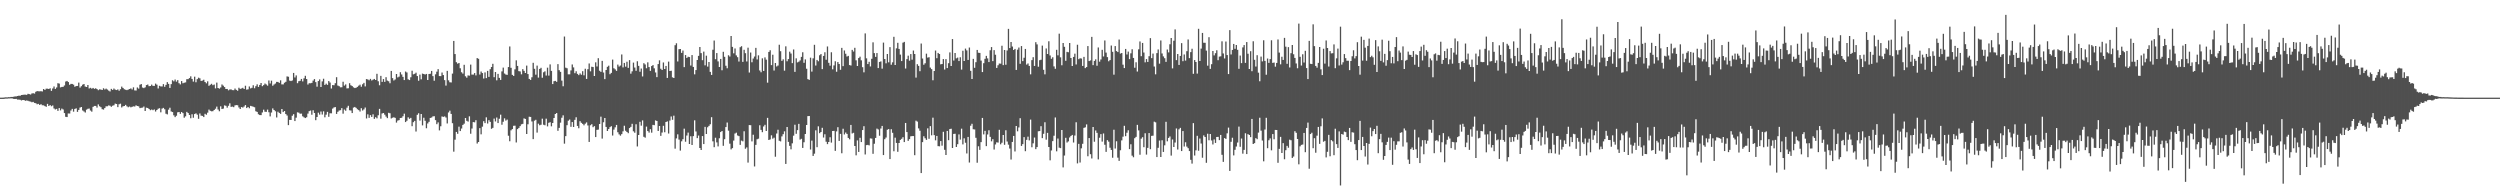<svg xmlns="http://www.w3.org/2000/svg" width="1920" height="150"><path fill="#4f4f4f" d="M0 74.994h1v1H0zM1 74.984h1v1H1zM2 74.977h1v1H2zM3 74.872h1v1H3zM4 74.719h1v1H4zM5 74.787h1v1H5zM6 74.597h1v1H6zM7 74.629h1v1H7zM8 74.422h1v1.113H8zM9 74.468h1v1.146H9zM10 74.276h1v1.648H10zM11 74.024h1v2.005H11zM12 74.047h1v1.892H12zM13 73.721h1v2.756H13zM14 73.469h1v3.006H14zM15 73.569h1v3.091H15zM16 72.976h1v4.198H16zM17 72.847h1v3.977H17zM18 72.725h1v4.15H18zM19 72.682h1v4.734H19zM20 72.865h1v4.305H20zM21 72.048h1v5.389H21zM22 72.318h1v5.506H22zM23 72.625h1v5.408H23zM24 71.789h1v6.764H24zM25 71.595h1v6.663H25zM26 71.865h1v7.211H26zM27 70.525h1v8.718H27zM28 69.918h1v10.155H28zM29 70.078h1v9.716H29zM30 70.153h1v10.462H30zM31 70.028h1v9.972H31zM32 70.242h1v10.596H32zM33 68.343h1v12.572H33zM34 69.09h1v12.409H34zM35 68.078h1v13.923H35zM36 68.081h1v11.674H36zM37 68.37h1v13.016H37zM38 67.787h1v12.898H38zM39 69.782h1v11.831H39zM40 67.924h1v13.05H40zM41 66.42h1v16.906H41zM42 68.308h1v15.778H42zM43 67.193h1v16.418H43zM44 63.895h1v21.273H44zM45 64.191h1v18.792H45zM46 67.112h1v17.69H46zM47 66.761h1v16.62H47zM48 66.651h1v17.424H48zM49 65.629h1v21.186H49zM50 62.639h1v27.04H50zM51 62.177h1v27.733H51zM52 63.011h1v24.153H52zM53 65.119h1v22.089H53zM54 64.413h1v20.465H54zM55 64.469h1v19.12H55zM56 65.031h1v20.708H56zM57 66.608h1v17.069H57zM58 66.094h1v17.115H58zM59 66h1v19.928H59zM60 63.446h1v21.006H60zM61 67.263h1v15.364H61zM62 66.196h1v15.991H62zM63 65.002h1v19.84H63zM64 64.517h1v21.098H64zM65 66.45h1v19.98H65zM66 66.83h1v17.391H66zM67 65.293h1v18.279H67zM68 67.963h1v15.398H68zM69 67.42h1v17.444H69zM70 68.073h1v17.663H70zM71 67.534h1v14.535H71zM72 68.267h1v13.074H72zM73 67.802h1v13.551H73zM74 68.378h1v14.261H74zM75 69.273h1v10.88H75zM76 68.594h1v13.012H76zM77 68.778h1v13.547H77zM78 69.124h1v14.739H78zM79 67.763h1v16.395H79zM80 68.696h1v14.282H80zM81 68.063h1v13.596H81zM82 68.781h1v12.84H82zM83 69.575h1v11.391H83zM84 70.265h1v10.934H84zM85 68.228h1v13.77H85zM86 69.083h1v12.134H86zM87 67.999h1v12.867H87zM88 68.824h1v10.736H88zM89 69.164h1v10.689H89zM90 68.662h1v13.635H90zM91 69.668h1v10.393H91zM92 68.518h1v11.076H92zM93 66.535h1v16.021H93zM94 67.526h1v14.161H94zM95 68.564h1v12.839H95zM96 68.919h1v11.624H96zM97 69.212h1v12.442H97zM98 68.798h1v13.563H98zM99 68.371h1v13.463H99zM100 67.876h1v14.555H100zM101 68.689h1v13.345H101zM102 67.067h1v14.58H102zM103 69.451h1v12.358H103zM104 69.533h1v11.344H104zM105 67.193h1v14.192H105zM106 68.022h1v13.652H106zM107 65.087h1v17.954H107zM108 64.58h1v18.23H108zM109 67.205h1v15.426H109zM110 67.67h1v14.16H110zM111 67.088h1v18.139H111zM112 65.314h1v17.37H112zM113 64.901h1v18.029H113zM114 66.201h1v17.492H114zM115 66.073h1v18.56H115zM116 64.999h1v19.13H116zM117 65.965h1v18.676H117zM118 65.969h1v18.081H118zM119 64.204h1v21.476H119zM120 65.042h1v19.421H120zM121 67.944h1v15.545H121zM122 65.898h1v17.193H122zM123 66.342h1v19.936H123zM124 66.406h1v17.001H124zM125 64.6h1v18.235H125zM126 66.669h1v17.252H126zM127 65.169h1v22.183H127zM128 63.06h1v24.815H128zM129 64.388h1v19.839H129zM130 67.517h1v15.22H130zM131 64.624h1v20.976H131zM132 61.64h1v24.414H132zM133 62.438h1v26.136H133zM134 61.06h1v28.885H134zM135 62.718h1v26.147H135zM136 61.553h1v24.718H136zM137 63.88h1v22.153H137zM138 64.838h1v22.636H138zM139 62.244h1v23.797H139zM140 63.958h1v22.93H140zM141 63.537h1v26.873H141zM142 63.282h1v26.081H142zM143 60.836h1v25.072H143zM144 60.781h1v26.061H144zM145 59.945h1v28.392H145zM146 58.637h1v32.174H146zM147 60.601h1v27.158H147zM148 62.683h1v27.714H148zM149 58.876h1v28.725H149zM150 63.188h1v23.832H150zM151 60.756h1v27.299H151zM152 59.641h1v31.605H152zM153 60.154h1v26.993H153zM154 62.162h1v26.659H154zM155 61.916h1v27.095H155zM156 61.213h1v28.719H156zM157 62.973h1v24.418H157zM158 63.988h1v24.151H158zM159 62.464h1v24.071H159zM160 65.909h1v18.275H160zM161 65.078h1v20.001H161zM162 64.348h1v21.163H162zM163 65.41h1v19.979H163zM164 64.94h1v19.552H164zM165 67.901h1v15.593H165zM166 63.443h1v18.42H166zM167 67.604h1v16.524H167zM168 68.079h1v17.394H168zM169 67.153h1v14.514H169zM170 64.89h1v18.838H170zM171 65.801h1v17.604H171zM172 66.876h1v14.091H172zM173 68.353h1v12.912H173zM174 68.309h1v14.391H174zM175 69.38h1v11.856H175zM176 68.715h1v10.644H176zM177 68.644h1v13.435H177zM178 69.2h1v12.675H178zM179 69.248h1v13.061H179zM180 67.988h1v12.981H180zM181 69.03h1v11.664H181zM182 69.699h1v11.148H182zM183 67.4h1v15.143H183zM184 68.25h1v15.482H184zM185 67.938h1v14.264H185zM186 67.44h1v15.2H186zM187 68.33h1v13.462H187zM188 65.838h1v14.836H188zM189 68.846h1v14.127H189zM190 68.599h1v13.594H190zM191 66.38h1v16.763H191zM192 67.898h1v13.403H192zM193 67.449h1v14.141H193zM194 65.465h1v16.525H194zM195 67.767h1v14.608H195zM196 66.192h1v19.279H196zM197 64.751h1v21.223H197zM198 66.743h1v21.034H198zM199 65.205h1v23.157H199zM200 63.744h1v24.668H200zM201 66.199h1v20.177H201zM202 65.393h1v18.849H202zM203 64.132h1v21.664H203zM204 64.887h1v21.01H204zM205 65.809h1v18.381H205zM206 61.814h1v24.428H206zM207 64.082h1v25.295H207zM208 61.951h1v24.45H208zM209 65.822h1v17.439H209zM210 64.856h1v19.642H210zM211 64.164h1v21.298H211zM212 62.896h1v27.338H212zM213 62.936h1v22.864H213zM214 63.655h1v23.067H214zM215 61.707h1v25.765H215zM216 64.805h1v18.913H216zM217 64.794h1v21.258H217zM218 63.536h1v21.705H218zM219 62.801h1v24.78H219zM220 58.652h1v30.091H220zM221 58.922h1v37.17H221zM222 61.894h1v30.144H222zM223 62.243h1v29.914H223zM224 61.813h1v27.058H224zM225 56.025h1v31.676H225zM226 59.486h1v33.504H226zM227 57.919h1v32.461H227zM228 63.889h1v22.376H228zM229 62.374h1v24.138H229zM230 62.072h1v25.264H230zM231 60.618h1v26.64H231zM232 62.504h1v26.863H232zM233 60.134h1v29.984H233zM234 58.2h1v32.494H234zM235 60.658h1v29.415H235zM236 64.925h1v22.334H236zM237 63.915h1v21.434H237zM238 63.938h1v20.935H238zM239 63.64h1v24.5H239zM240 61.908h1v22.785H240zM241 60.726h1v26.067H241zM242 63.101h1v29.215H242zM243 66.553h1v23.297H243zM244 62.278h1v24.228H244zM245 60.958h1v27.031H245zM246 66.799h1v18.833H246zM247 62.516h1v25.439H247zM248 60.453h1v25.037H248zM249 65.22h1v24.915H249zM250 64.248h1v23.814H250zM251 65.174h1v20.749H251zM252 62.24h1v27.467H252zM253 63.384h1v23.614H253zM254 67.971h1v19.093H254zM255 65.34h1v18.057H255zM256 65.503h1v17.047H256zM257 63.885h1v18.35H257zM258 59.271h1v28.208H258zM259 65.715h1v20.137H259zM260 66.209h1v18.669H260zM261 67.092h1v17.52H261zM262 67.028h1v16.026H262zM263 62.777h1v24.519H263zM264 65.762h1v18.371H264zM265 64.814h1v20.221H265zM266 67.868h1v14.824H266zM267 67.801h1v13.456H267zM268 63.885h1v20.803H268zM269 65.501h1v19.372H269zM270 66.113h1v20.707H270zM271 67.092h1v15.527H271zM272 67.658h1v14.446H272zM273 67.36h1v15.471H273zM274 66.734h1v17.176H274zM275 65.804h1v18.754H275zM276 65.016h1v20.634H276zM277 66.617h1v16.483H277zM278 64.734h1v20.132H278zM279 63.65h1v20.393H279zM280 66.355h1v16.243H280zM281 60.736h1v30.232H281zM282 61.011h1v26.819H282zM283 61.642h1v28.872H283zM284 60.588h1v27.859H284zM285 61.798h1v28.03H285zM286 61.206h1v26.623H286zM287 60.612h1v30.669H287zM288 61.416h1v28.6H288zM289 56.703h1v34.167H289zM290 62.427h1v26.116H290zM291 65.466h1v18.119H291zM292 58.28h1v32.845H292zM293 62.854h1v24.294H293zM294 60.725h1v26.039H294zM295 62.88h1v25.179H295zM296 59.27h1v30.29H296zM297 61.926h1v28.797H297zM298 62.394h1v24.243H298zM299 63.936h1v23.067H299zM300 54.47h1v36.512H300zM301 60.006h1v30.395H301zM302 61.815h1v28.253H302zM303 61.053h1v29.448H303zM304 56.851h1v37.33H304zM305 59.455h1v33.164H305zM306 58.831h1v33.433H306zM307 55.452h1v35.175H307zM308 57.205h1v33.281H308zM309 59.049h1v30.265H309zM310 61.477h1v25.805H310zM311 54.919h1v38.847H311zM312 55.642h1v37.088H312zM313 60.908h1v29.223H313zM314 61.487h1v29.743H314zM315 59.331h1v31.203H315zM316 54.316h1v42.626H316zM317 57.088h1v36.783H317zM318 56.688h1v36.113H318zM319 55.787h1v45.231H319zM320 58.442h1v29.7H320zM321 61.979h1v25.033H321zM322 57.284h1v35.359H322zM323 60.935h1v26.623H323zM324 56.511h1v39.805H324zM325 56.828h1v33.61H325zM326 57.225h1v35.55H326zM327 56.759h1v41.745H327zM328 61.431h1v33.37H328zM329 56.843h1v36.719H329zM330 56.619h1v33.969H330zM331 54.469h1v35.803H331zM332 58.48h1v30.899H332zM333 61.995h1v27.241H333zM334 57.103h1v35.175H334zM335 55.022h1v40.377H335zM336 53.103h1v40.885H336zM337 58.41h1v41.716H337zM338 58.46h1v38.508H338zM339 55.684h1v33.76H339zM340 57.669h1v32.092H340zM341 61.557h1v27.843H341zM342 65.725h1v24.547H342zM343 54.451h1v40.39H343zM344 61.706h1v24.681H344zM345 63.177h1v21.792H345zM346 63.356h1v24.169H346zM347 56.548h1v38.065H347zM348 31.458h1v85H348zM349 41.502h1v65.779H349zM350 47.769h1v53.562H350zM351 48.89h1v53.864H351zM352 48.364h1v48.9H352zM353 52.428h1v48.246H353zM354 55.506h1v43.19H354zM355 56.55h1v39.375H355zM356 49.745h1v45.247H356zM357 58.563h1v32.075H357zM358 59.666h1v33.103H358zM359 57.912h1v35.467H359zM360 58.112h1v31.213H360zM361 49.611h1v53.078H361zM362 57.31h1v41.379H362zM363 57.273h1v36.47H363zM364 56.107h1v37.839H364zM365 57.905h1v34.395H365zM366 44.618h1v65.625H366zM367 45.181h1v63.899H367zM368 57.236h1v41.182H368zM369 54.915h1v48.233H369zM370 56.133h1v41.134H370zM371 60.302h1v32.793H371zM372 55.606h1v38.938H372zM373 59.997h1v30.127H373zM374 54.435h1v40.424H374zM375 59.057h1v33.241H375zM376 53.143h1v40.427H376zM377 51.469h1v47.455H377zM378 48.988h1v49.207H378zM379 59.278h1v31.803H379zM380 55.317h1v37.992H380zM381 61.699h1v28.543H381zM382 56.727h1v37.786H382zM383 59.778h1v31.434H383zM384 61.387h1v26.699H384zM385 54.811h1v40.995H385zM386 51.92h1v41.579H386zM387 56.451h1v34.433H387zM388 57.247h1v35.371H388zM389 57.52h1v34.351H389zM390 51.518h1v52.708H390zM391 35.694h1v72.781H391zM392 52.065h1v48.024H392zM393 57.499h1v41.622H393zM394 58.309h1v38.308H394zM395 53.233h1v43.304H395zM396 46.342h1v63.056H396zM397 50.631h1v48.549H397zM398 54.622h1v43.64H398zM399 54.873h1v41.975H399zM400 57.079h1v38.425H400zM401 53.101h1v42.039H401zM402 54.406h1v36.534H402zM403 56.042h1v35.277H403zM404 50.37h1v52.566H404zM405 56.882h1v38.579H405zM406 60.635h1v29.024H406zM407 61.406h1v28.392H407zM408 59.358h1v33.911H408zM409 48.219h1v58.621H409zM410 52.821h1v39.869H410zM411 57.347h1v34.675H411zM412 50.387h1v51.432H412zM413 59.583h1v35.416H413zM414 52.916h1v43.274H414zM415 52.093h1v43.681H415zM416 59.685h1v31.433H416zM417 55.487h1v40.304H417zM418 54.774h1v41.434H418zM419 58.02h1v33.142H419zM420 51.971h1v45.079H420zM421 58.06h1v36.244H421zM422 49.442h1v44.404H422zM423 54.423h1v42.588H423zM424 64.577h1v29.889H424zM425 62.342h1v28.257H425zM426 62.088h1v25.443H426zM427 62.809h1v24.017H427zM428 49.251h1v51.228H428zM429 53.927h1v44.276H429zM430 55.181h1v39.052H430zM431 61.889h1v28.513H431zM432 66.252h1v22.315H432zM433 28.035h1v82.293H433zM434 51.99h1v52.535H434zM435 52.42h1v43.757H435zM436 57.064h1v35.619H436zM437 57.111h1v34.674H437zM438 54.081h1v43.295H438zM439 49.521h1v44.229H439zM440 51.765h1v45.759H440zM441 56.239h1v35.798H441zM442 54.729h1v35.347H442zM443 56.748h1v39.961H443zM444 57.705h1v40.815H444zM445 56.391h1v36.698H445zM446 57.391h1v36.908H446zM447 54.658h1v40.486H447zM448 57.834h1v38.407H448zM449 52.78h1v42.179H449zM450 60.605h1v33.393H450zM451 53.122h1v43.255H451zM452 48.718h1v60.298H452zM453 54.777h1v41.404H453zM454 51.262h1v44.144H454zM455 51.51h1v46.175H455zM456 58.388h1v38.496H456zM457 47.883h1v57.372H457zM458 51.039h1v48.704H458zM459 44.676h1v54.859H459zM460 54.343h1v40.869H460zM461 55.212h1v34.396H461zM462 46.739h1v59.69H462zM463 55.679h1v38.213H463zM464 60.77h1v29.878H464zM465 53.768h1v43.693H465zM466 51.32h1v49.273H466zM467 50.41h1v48.688H467zM468 56.964h1v40.688H468zM469 55.985h1v40.955H469zM470 45.774h1v58.311H470zM471 52.405h1v47.139H471zM472 53.313h1v44.479H472zM473 54.404h1v41.564H473zM474 49.593h1v51.998H474zM475 51.093h1v52.149H475zM476 50.323h1v53.869H476zM477 41.853h1v61.162H477zM478 51.762h1v49.1H478zM479 48.331h1v48.222H479zM480 51.209h1v49.189H480zM481 47.409h1v53.968H481zM482 52.119h1v50.155H482zM483 46.191h1v52.139H483zM484 56.558h1v40.887H484zM485 54.808h1v40.266H485zM486 48.09h1v52.759H486zM487 51.851h1v50.11H487zM488 54.376h1v41.064H488zM489 47.051h1v65.422H489zM490 50.566h1v53.127H490zM491 55.076h1v38.456H491zM492 52.607h1v43.914H492zM493 58.745h1v33.719H493zM494 48.546h1v56.503H494zM495 49.531h1v56.183H495zM496 52.432h1v44.792H496zM497 47.881h1v52.768H497zM498 51.508h1v50.318H498zM499 54.442h1v44.806H499zM500 50.718h1v51.159H500zM501 49.97h1v45.917H501zM502 52.49h1v43.657H502zM503 55.647h1v36.8H503zM504 59.259h1v33.693H504zM505 49.201h1v51.43H505zM506 46.31h1v50.478H506zM507 52.795h1v51.534H507zM508 53.74h1v48.036H508zM509 47.973h1v48.649H509zM510 53.009h1v48.575H510zM511 50.645h1v43.058H511zM512 59.85h1v33.364H512zM513 47.324h1v55.25H513zM514 54.542h1v38.047H514zM515 54.341h1v35.093H515zM516 59.403h1v32.585H516zM517 59.891h1v28.933H517zM518 34.732h1v79.428H518zM519 33.241h1v73.039H519zM520 47.193h1v55.952H520zM521 37.776h1v69.427H521zM522 37.633h1v78.004H522zM523 40.613h1v67.931H523zM524 38.783h1v68.123H524zM525 51.535h1v47.288H525zM526 42.31h1v66.533H526zM527 44.498h1v59.568H527zM528 43.581h1v58.258H528zM529 43.81h1v66.802H529zM530 50.306h1v54.369H530zM531 42.288h1v69.053H531zM532 51.429h1v53.097H532zM533 57.063h1v35.362H533zM534 53.79h1v47.167H534zM535 46.096h1v59.979H535zM536 42.903h1v61.162H536zM537 36.108h1v77.557H537zM538 40.812h1v74.396H538zM539 46.246h1v58.242H539zM540 39.621h1v71.042H540zM541 50.189h1v47.261H541zM542 42.77h1v60.143H542zM543 51.145h1v46.609H543zM544 47.606h1v49.046H544zM545 55.17h1v40.286H545zM546 57.553h1v32.473H546zM547 38.186h1v70.356H547zM548 31.118h1v81.935H548zM549 45.468h1v60.301H549zM550 40.734h1v68.632H550zM551 47.168h1v65.291H551zM552 51.458h1v54.722H552zM553 45.241h1v56.187H553zM554 53.956h1v46.636H554zM555 39.805h1v72.157H555zM556 43.598h1v63.31H556zM557 50.473h1v47.123H557zM558 52.449h1v41.652H558zM559 42.435h1v57.913H559zM560 43.411h1v66.948H560zM561 27.662h1v87.069H561zM562 36.016h1v77.74H562zM563 40.947h1v67.051H563zM564 37.227h1v65.345H564zM565 42.533h1v59.369H565zM566 43.905h1v60.156H566zM567 47.284h1v57.253H567zM568 36.267h1v74.998H568zM569 35.471h1v72.53H569zM570 47.495h1v61.033H570zM571 38.257h1v62.541H571zM572 40.87h1v73.347H572zM573 47.214h1v65.973H573zM574 36.621h1v88.277H574zM575 55.713h1v40.355H575zM576 40.36h1v55.781H576zM577 47.802h1v60.786H577zM578 44.943h1v58.554H578zM579 43.409h1v84.44H579zM580 36.755h1v74.5H580zM581 45.692h1v61.273H581zM582 42.482h1v64.034H582zM583 54.129h1v42.076H583zM584 55.513h1v44.205H584zM585 44.81h1v56.727H585zM586 54.456h1v42.689H586zM587 44.058h1v51.788H587zM588 45.836h1v54.757H588zM589 63.473h1v27.049H589zM590 39.896h1v67.599H590zM591 38.629h1v68.42H591zM592 50.027h1v53.899H592zM593 42.019h1v64.492H593zM594 54.151h1v51.57H594zM595 48.409h1v71.969H595zM596 51.053h1v51.477H596zM597 50.339h1v49.278H597zM598 34.352h1v73.78H598zM599 39.305h1v69.283H599zM600 46.742h1v58.036H600zM601 45.551h1v57.529H601zM602 54.265h1v46.599H602zM603 35.563h1v90.326H603zM604 47.062h1v50.484H604zM605 45.386h1v63.558H605zM606 39.696h1v72.355H606zM607 41.122h1v73.545H607zM608 48.497h1v61.586H608zM609 37.978h1v66.212H609zM610 55.192h1v40.621H610zM611 44.799h1v57.952H611zM612 47.947h1v51.981H612zM613 47.337h1v47.816H613zM614 46.374h1v60.827H614zM615 43.658h1v62.952H615zM616 40.147h1v73.488H616zM617 48.239h1v61.021H617zM618 45.637h1v57.267H618zM619 52.781h1v43.205H619zM620 60.773h1v28.408H620zM621 61.325h1v27.767H621zM622 44.264h1v70.563H622zM623 55.015h1v52.976H623zM624 44.817h1v74.947H624zM625 34.425h1v83.579H625zM626 50.346h1v49.729H626zM627 46.013h1v67.048H627zM628 47.034h1v49.979H628zM629 42.433h1v59.877H629zM630 41.536h1v59.847H630zM631 53.084h1v45.073H631zM632 42.941h1v62.661H632zM633 40.132h1v62.979H633zM634 45.898h1v62.939H634zM635 35.707h1v75.008H635zM636 48.229h1v60.849H636zM637 50.446h1v54.971H637zM638 40.12h1v69.381H638zM639 53.225h1v47.361H639zM640 50.236h1v50.262H640zM641 47.06h1v68.816H641zM642 55.084h1v45.843H642zM643 47.647h1v50.056H643zM644 49.14h1v59.092H644zM645 53.596h1v49.237H645zM646 36.783h1v80.908H646zM647 50.801h1v48.05H647zM648 38.734h1v64.545H648zM649 41.275h1v60.504H649zM650 43.429h1v59.441H650zM651 42.923h1v63.03H651zM652 49.987h1v57.033H652zM653 50.322h1v45.627H653zM654 38.321h1v64.178H654zM655 39.583h1v62.415H655zM656 36.692h1v75.445H656zM657 46.347h1v72.929H657zM658 50.672h1v57.162H658zM659 44.597h1v72.082H659zM660 43.5h1v62.339H660zM661 46.336h1v62.765H661zM662 51.61h1v48.274H662zM663 55.56h1v41.339H663zM664 25.634h1v92.97H664zM665 44.822h1v66.637H665zM666 49.198h1v62.068H666zM667 47.449h1v64.236H667zM668 51.04h1v55.253H668zM669 45.159h1v61.285H669zM670 32.535h1v85.561H670zM671 40.81h1v69.561H671zM672 43.68h1v62.23H672zM673 40.734h1v58.036H673zM674 52.295h1v47.145H674zM675 47.562h1v56.672H675zM676 47.129h1v51.562H676zM677 52.713h1v44.01H677zM678 32.737h1v86.357H678zM679 45.301h1v61.626H679zM680 48.64h1v56.976H680zM681 41.493h1v58.133H681zM682 47.876h1v51.223H682zM683 36.214h1v85.941H683zM684 49.692h1v49.544H684zM685 47.891h1v54.119H685zM686 28.252h1v87.902H686zM687 49.931h1v55.791H687zM688 37.126h1v72.627H688zM689 32.88h1v83.704H689zM690 37.603h1v72.197H690zM691 41.95h1v65.467H691zM692 46.881h1v59.712H692zM693 32.758h1v72.626H693zM694 32.15h1v76.953H694zM695 52.619h1v41.819H695zM696 45.425h1v56.004H696zM697 42.738h1v65.441H697zM698 46.587h1v60.25H698zM699 41.547h1v63.156H699zM700 45.84h1v58.673H700zM701 38.812h1v65.685H701zM702 41.484h1v77.728H702zM703 59.573h1v33.116H703zM704 49.324h1v44.065H704zM705 50.563h1v48.058H705zM706 54.681h1v45.708H706zM707 33.429h1v99.511H707zM708 44.943h1v64.237H708zM709 49.706h1v54.967H709zM710 48.602h1v57.583H710zM711 41.2h1v66.241H711zM712 44.26h1v54.325H712zM713 43.932h1v62.642H713zM714 51.92h1v44.937H714zM715 53.104h1v50.842H715zM716 61.624h1v28.762H716zM717 54.539h1v49.225H717zM718 38.821h1v68.941H718zM719 44.681h1v59.721H719zM720 40.662h1v71.571H720zM721 41.455h1v70.933H721zM722 49.407h1v58.938H722zM723 49.127h1v62.727H723zM724 45.373h1v55.861H724zM725 53.376h1v61.65H725zM726 45.409h1v73.616H726zM727 52.255h1v48.304H727zM728 48.533h1v59.14H728zM729 40.245h1v58.877H729zM730 50.685h1v48.189H730zM731 29.981h1v83.678H731zM732 46.47h1v56.373H732zM733 40.727h1v61.998H733zM734 44.813h1v68.062H734zM735 44.244h1v66.497H735zM736 46.89h1v56.353H736zM737 43.991h1v63.213H737zM738 53.464h1v45.37H738zM739 38.946h1v71.963H739zM740 46.846h1v59.388H740zM741 37.35h1v72.281H741zM742 38.702h1v79.183H742zM743 46.023h1v59.138H743zM744 36.483h1v88.318H744zM745 54.387h1v42.18H745zM746 60.695h1v34.358H746zM747 45.206h1v54.06H747zM748 52.051h1v47.364H748zM749 47.758h1v58.063H749zM750 38.354h1v86.608H750zM751 40.486h1v71.837H751zM752 40.674h1v74.429H752zM753 46.536h1v62.613H753zM754 55.322h1v35.256H754zM755 48.554h1v54.658H755zM756 45.156h1v55.343H756zM757 42.909h1v69.31H757zM758 44.836h1v58.447H758zM759 47.662h1v52.371H759zM760 38.599h1v66.524H760zM761 36.13h1v72.43H761zM762 46.941h1v59.984H762zM763 38.522h1v76.344H763zM764 42.031h1v68.927H764zM765 52.161h1v57.171H765zM766 50.127h1v59.378H766zM767 48.795h1v50.902H767zM768 48.917h1v61.95H768zM769 35.115h1v74.5H769zM770 50.008h1v53.651H770zM771 38.407h1v72.799H771zM772 49.721h1v50.347H772zM773 38.737h1v69.939H773zM774 22.186h1v88.913H774zM775 36.927h1v77.156H775zM776 32.231h1v90.276H776zM777 35.76h1v73.246H777zM778 38.403h1v65.972H778zM779 37.605h1v78.743H779zM780 53.715h1v43.055H780zM781 38.155h1v62.699H781zM782 36.495h1v61.388H782zM783 49.01h1v41.748H783zM784 35.364h1v76.702H784zM785 46.971h1v63.733H785zM786 44.339h1v60.983H786zM787 37.562h1v78.571H787zM788 49.598h1v57.798H788zM789 48.736h1v56.2H789zM790 50.616h1v57.221H790zM791 57.1h1v34.737H791zM792 46.185h1v66.932H792zM793 43.95h1v66.116H793zM794 50.625h1v54.991H794zM795 32.411h1v82.141H795zM796 34.087h1v78.849H796zM797 51.23h1v49.587H797zM798 46.253h1v54.407H798zM799 45.886h1v51.034H799zM800 35.042h1v71.052H800zM801 53.589h1v49.178H801zM802 57.063h1v36.838H802zM803 37.226h1v70.04H803zM804 41.467h1v60.59H804zM805 31.673h1v81.201H805zM806 42.613h1v80.511H806zM807 45.151h1v70.426H807zM808 43.987h1v64.382H808zM809 50.996h1v53.227H809zM810 52.816h1v37.423H810zM811 38.272h1v77.944H811zM812 42.482h1v63.923H812zM813 25.869h1v87.521H813zM814 44.021h1v69.755H814zM815 50.127h1v49.714H815zM816 32.999h1v95.55H816zM817 35.93h1v83.494H817zM818 46.673h1v59.138H818zM819 39.827h1v69.633H819zM820 40.153h1v68.462H820zM821 33.028h1v72.521H821zM822 44.553h1v59.831H822zM823 50.666h1v52.97H823zM824 43.704h1v65.772H824zM825 41.208h1v62.885H825zM826 49.503h1v44.407H826zM827 34.354h1v91.136H827zM828 45.457h1v65.025H828zM829 44.759h1v80.086H829zM830 44.972h1v68.924H830zM831 50.648h1v59.769H831zM832 43.682h1v54.543H832zM833 52.345h1v45.427H833zM834 51.527h1v44.035H834zM835 35.403h1v84.591H835zM836 46.897h1v59.115H836zM837 46.38h1v72.056H837zM838 28.295h1v93.417H838zM839 49.997h1v47.524H839zM840 46.804h1v62.037H840zM841 45.568h1v54.651H841zM842 50.486h1v51.553H842zM843 36.465h1v85.969H843zM844 47.372h1v58.403H844zM845 45.644h1v57.347H845zM846 38.265h1v70.473H846zM847 43.381h1v59.13H847zM848 31.078h1v80.091H848zM849 40.38h1v76.262H849zM850 43.863h1v63.757H850zM851 47.056h1v61.77H851zM852 46.135h1v67.349H852zM853 34.962h1v80.167H853zM854 39.793h1v81.357H854zM855 57.361h1v42.264H855zM856 35.356h1v78.719H856zM857 39.225h1v69.247H857zM858 40.004h1v81.059H858zM859 30.387h1v93.158H859zM860 41.144h1v74.258H860zM861 40.689h1v67.152H861zM862 49.66h1v55.313H862zM863 52.286h1v44.336H863zM864 37.559h1v67.066H864zM865 41.807h1v60.109H865zM866 39.615h1v60.437H866zM867 45.415h1v69.134H867zM868 40.942h1v69.865H868zM869 37.853h1v81.694H869zM870 44.491h1v76.293H870zM871 52.014h1v54.122H871zM872 47.799h1v57.297H872zM873 54.922h1v40.98H873zM874 37.887h1v62.24H874zM875 31.867h1v86.981H875zM876 43.169h1v63.329H876zM877 32.961h1v72.392H877zM878 40.333h1v72.711H878zM879 47.862h1v54.506H879zM880 45.36h1v73.371H880zM881 47.556h1v66.021H881zM882 43.138h1v59.046H882zM883 29.287h1v85.301H883zM884 44.657h1v59.7H884zM885 41.152h1v63.061H885zM886 51.112h1v42.346H886zM887 57.106h1v36.831H887zM888 40.799h1v79.842H888zM889 37.991h1v75.534H889zM890 48.893h1v59.052H890zM891 31.073h1v89.527H891zM892 41.075h1v66.668H892zM893 43.292h1v73.381H893zM894 44.682h1v66.912H894zM895 47.51h1v46.03H895zM896 38.054h1v70.474H896zM897 40.223h1v65.69H897zM898 34h1v70.809H898zM899 29.187h1v90.321H899zM900 52.521h1v54.591H900zM901 31.26h1v81.626H901zM902 22.595h1v86.894H902zM903 46.185h1v52.475H903zM904 41.45h1v73.402H904zM905 49.892h1v49.415H905zM906 42.959h1v55.241H906zM907 33.107h1v82.894H907zM908 47.002h1v53.64H908zM909 41.816h1v70.728H909zM910 46.553h1v62.719H910zM911 39.302h1v73.284H911zM912 30.3h1v83.54H912zM913 44.622h1v71.386H913zM914 40.027h1v82.678H914zM915 37.417h1v88.222H915zM916 56.689h1v37.858H916zM917 46.153h1v73.322H917zM918 47.628h1v67.85H918zM919 56.542h1v47.767H919zM920 22.144h1v93.605H920zM921 46.839h1v59.559H921zM922 37.331h1v72.928H922zM923 25.278h1v95.868H923zM924 32.808h1v71.19H924zM925 32.882h1v72.31H925zM926 38.84h1v86.187H926zM927 50.445h1v52.269H927zM928 28.585h1v79.118H928zM929 52.879h1v50.04H929zM930 49.291h1v58.579H930zM931 39.16h1v71.765H931zM932 42.556h1v64.536H932zM933 40.849h1v68.901H933zM934 38.626h1v66.601H934zM935 46.225h1v58.886H935zM936 43.482h1v64.155H936zM937 43.245h1v60.387H937zM938 31.758h1v87.152H938zM939 41.038h1v83.287H939zM940 44.903h1v61.109H940zM941 31.897h1v74.779H941zM942 42.311h1v60.073H942zM943 56.879h1v41.112H943zM944 23.122h1v108.158H944zM945 41.824h1v67.1H945zM946 38.372h1v67.398H946zM947 33.765h1v85.556H947zM948 37.491h1v77.54H948zM949 34.537h1v78.02H949zM950 38.247h1v71.238H950zM951 52.814h1v44.412H951zM952 42.662h1v70.091H952zM953 48.475h1v57.931H953zM954 36.4h1v81.624H954zM955 34.619h1v80.463H955zM956 48.26h1v54.112H956zM957 32.298h1v86.016H957zM958 41.272h1v61.718H958zM959 53.002h1v50.671H959zM960 39.331h1v66.009H960zM961 54.671h1v36.661H961zM962 31.67h1v78.904H962zM963 45.913h1v64.003H963zM964 51.09h1v54.979H964zM965 42.375h1v64.536H965zM966 55.787h1v46.046H966zM967 62.43h1v27.988H967zM968 43.488h1v56.874H968zM969 47.171h1v60.739H969zM970 30.909h1v92.984H970zM971 46.724h1v52.733H971zM972 57.403h1v33.07H972zM973 44.965h1v68.851H973zM974 48.307h1v59.405H974zM975 45.41h1v60.869H975zM976 30.929h1v84.51H976zM977 48.271h1v54.709H977zM978 48.051h1v58.924H978zM979 51.181h1v48.628H979zM980 48.35h1v51.473H980zM981 30.301h1v94.726H981zM982 40.421h1v73.883H982zM983 49.41h1v55.721H983zM984 43.55h1v73.961H984zM985 46.039h1v63.896H985zM986 29.091h1v93.222H986zM987 35.866h1v79.513H987zM988 48.98h1v63.032H988zM989 36.2h1v77.264H989zM990 51.792h1v55.478H990zM991 40.847h1v66.884H991zM992 34.572h1v86.71H992zM993 41.693h1v78.501H993zM994 44.496h1v56.253H994zM995 48.72h1v53.291H995zM996 52.427h1v54.342H996zM997 18.112h1v108.113H997zM998 43.63h1v68.777H998zM999 50.313h1v60.943H999zM1000 41.696h1v69.286H1000zM1001 48.024h1v54.09H1001zM1002 39.011h1v77.853H1002zM1003 52.292h1v45.972H1003zM1004 60.746h1v33.416H1004zM1005 31.404h1v98.173H1005zM1006 48.974h1v53.996H1006zM1007 49.19h1v52.744H1007zM1008 18.705h1v95.091H1008zM1009 35.449h1v70.713H1009zM1010 50.656h1v66.65H1010zM1011 51.966h1v52.24H1011zM1012 48.275h1v49.201H1012zM1013 36.08h1v74.413H1013zM1014 53.242h1v43.706H1014zM1015 57.659h1v33.287H1015zM1016 37.448h1v71.385H1016zM1017 48.847h1v59.337H1017zM1018 31.056h1v89.813H1018zM1019 36.872h1v79.734H1019zM1020 51.073h1v52.518H1020zM1021 39.206h1v80.794H1021zM1022 40.985h1v66.631H1022zM1023 40.871h1v67.672H1023zM1024 34.081h1v85.104H1024zM1025 52.37h1v46.508H1025zM1026 44.798h1v65.904H1026zM1027 37.326h1v76.262H1027zM1028 50.293h1v50.597H1028zM1029 20.47h1v121.983H1029zM1030 49.614h1v53.301H1030zM1031 47.83h1v55.617H1031zM1032 41.522h1v59.538H1032zM1033 44.645h1v56.836H1033zM1034 46.656h1v58.545H1034zM1035 46.639h1v60.998H1035zM1036 53.868h1v44.395H1036zM1037 46.86h1v62.109H1037zM1038 43.222h1v58.369H1038zM1039 38.582h1v63.231H1039zM1040 44.872h1v65.873H1040zM1041 43.112h1v72.153H1041zM1042 32.418h1v90.601H1042zM1043 50.702h1v56.856H1043zM1044 57.339h1v35.489H1044zM1045 28.157h1v87.097H1045zM1046 46.561h1v58.592H1046zM1047 30.607h1v81.539H1047zM1048 36.602h1v83.62H1048zM1049 46.667h1v63.139H1049zM1050 35.264h1v91.084H1050zM1051 29.67h1v80.832H1051zM1052 43.87h1v54.14H1052zM1053 42.829h1v61.821H1053zM1054 44.028h1v56.673H1054zM1055 49.791h1v49.275H1055zM1056 30.827h1v72.114H1056zM1057 55.31h1v41.312H1057zM1058 35.625h1v82.026H1058zM1059 39.35h1v67.496H1059zM1060 46.743h1v56.048H1060zM1061 30.466h1v78.855H1061zM1062 47.904h1v74.819H1062zM1063 41.351h1v78.44H1063zM1064 50.464h1v60.838H1064zM1065 46.172h1v62.787H1065zM1066 31.259h1v74.441H1066zM1067 39.316h1v75.959H1067zM1068 48.593h1v57.148H1068zM1069 43.702h1v82.864H1069zM1070 48.697h1v59.733H1070zM1071 36.089h1v78.837H1071zM1072 28.523h1v82.675H1072zM1073 46.977h1v61.624H1073zM1074 38.801h1v69.734H1074zM1075 40.392h1v61.6H1075zM1076 46.18h1v55.402H1076zM1077 35.609h1v76.927H1077zM1078 53.013h1v45.637H1078zM1079 46.591h1v53.62H1079zM1080 46h1v63.345H1080zM1081 39.61h1v82.951H1081zM1082 42.038h1v83.848H1082zM1083 42.171h1v72.377H1083zM1084 43.793h1v69.461H1084zM1085 39.231h1v75.913H1085zM1086 49.739h1v49.848H1086zM1087 41.715h1v72.911H1087zM1088 42.284h1v79.031H1088zM1089 51.366h1v54.155H1089zM1090 39.198h1v86.016H1090zM1091 35.772h1v76.688H1091zM1092 46.449h1v61.205H1092zM1093 34.425h1v84.029H1093zM1094 42.859h1v64.776H1094zM1095 38.552h1v71.812H1095zM1096 39.718h1v68.302H1096zM1097 51.548h1v47.845H1097zM1098 44.897h1v54.674H1098zM1099 46.375h1v55.563H1099zM1100 59.363h1v32.732H1100zM1101 41.693h1v75.966H1101zM1102 41.024h1v67.072H1102zM1103 46.57h1v61.048H1103zM1104 42.152h1v66.437H1104zM1105 42.38h1v61.436H1105zM1106 32.028h1v84.896H1106zM1107 49.059h1v60.198H1107zM1108 46.049h1v56.202H1108zM1109 39.234h1v85.403H1109zM1110 44.608h1v66.365H1110zM1111 37.386h1v69.993H1111zM1112 49.309h1v55.482H1112zM1113 45.626h1v60.787H1113zM1114 36.841h1v76.934H1114zM1115 48.903h1v60.048H1115zM1116 40.379h1v68.855H1116zM1117 29.546h1v85.424H1117zM1118 41.952h1v67.321H1118zM1119 31.687h1v73.632H1119zM1120 48.427h1v56.188H1120zM1121 53.324h1v42.391H1121zM1122 47.339h1v53.803H1122zM1123 46.896h1v48.177H1123zM1124 48.361h1v49.044H1124zM1125 33.426h1v79.554H1125zM1126 45.681h1v63.846H1126zM1127 41.155h1v62.449H1127zM1128 49.583h1v65.506H1128zM1129 51.395h1v47.95H1129zM1130 45.762h1v59.178H1130zM1131 51.54h1v45.732H1131zM1132 62.745h1v26.796H1132zM1133 41.148h1v80.21H1133zM1134 49.851h1v50.489H1134zM1135 43.283h1v62.993H1135zM1136 38.031h1v67.788H1136zM1137 47.511h1v53.023H1137zM1138 47.748h1v53.111H1138zM1139 47.663h1v47.791H1139zM1140 37.479h1v65.83H1140zM1141 28.106h1v88.876H1141zM1142 50.102h1v53.073H1142zM1143 38.762h1v72.124H1143zM1144 47.195h1v53.542H1144zM1145 46.967h1v66.325H1145zM1146 32.318h1v79.037H1146zM1147 39.763h1v76.371H1147zM1148 48.273h1v54.413H1148zM1149 46.369h1v61.332H1149zM1150 54.227h1v52.865H1150zM1151 34.839h1v87.247H1151zM1152 42.127h1v65.241H1152zM1153 46.909h1v52.662H1153zM1154 32.388h1v75.153H1154zM1155 47.796h1v61.065H1155zM1156 56.342h1v39.632H1156zM1157 33.623h1v90.338H1157zM1158 34.976h1v85.71H1158zM1159 37.7h1v67.718H1159zM1160 44.845h1v64.28H1160zM1161 48.522h1v56.681H1161zM1162 31.788h1v76.852H1162zM1163 42.974h1v62.306H1163zM1164 50.721h1v52.597H1164zM1165 36.756h1v70.519H1165zM1166 47.215h1v55.84H1166zM1167 21.962h1v96.286H1167zM1168 42.197h1v71.298H1168zM1169 49.048h1v55.003H1169zM1170 47.243h1v54.053H1170zM1171 51.669h1v48.816H1171zM1172 52.878h1v42.956H1172zM1173 46.417h1v52.413H1173zM1174 54.516h1v39.466H1174zM1175 25.959h1v85.312H1175zM1176 40.768h1v74.286H1176zM1177 50.374h1v54.58H1177zM1178 33.242h1v73.52H1178zM1179 51.577h1v49.785H1179zM1180 56.575h1v33.853H1180zM1181 42.436h1v66.019H1181zM1182 37.239h1v64.622H1182zM1183 34.623h1v77.134H1183zM1184 48.002h1v57.335H1184zM1185 54.209h1v42.349H1185zM1186 43.263h1v67.642H1186zM1187 39.914h1v60.99H1187zM1188 47.19h1v58.529H1188zM1189 36.877h1v80.802H1189zM1190 45.774h1v68.842H1190zM1191 35.981h1v81.602H1191zM1192 46.631h1v55.693H1192zM1193 46.021h1v65.119H1193zM1194 31.793h1v86.134H1194zM1195 48.958h1v55.488H1195zM1196 51.121h1v53.247H1196zM1197 36.424h1v82.311H1197zM1198 45.412h1v61.86H1198zM1199 14.782h1v100.053H1199zM1200 36.781h1v76.016H1200zM1201 40.783h1v67.032H1201zM1202 47.921h1v62.617H1202zM1203 45.352h1v57.527H1203zM1204 54.632h1v42.704H1204zM1205 46.44h1v66.07H1205zM1206 52.917h1v52.393H1206zM1207 44.6h1v64.504H1207zM1208 43.66h1v59.08H1208zM1209 49.271h1v53.851H1209zM1210 40.476h1v73.799H1210zM1211 49.479h1v56.479H1211zM1212 40.667h1v68.131H1212zM1213 44.758h1v74.999H1213zM1214 46.814h1v51.34H1214zM1215 38.595h1v70.789H1215zM1216 38.983h1v71.642H1216zM1217 52.486h1v53.912H1217zM1218 30.321h1v88.979H1218zM1219 49.209h1v60.24H1219zM1220 45.883h1v60.684H1220zM1221 28.981h1v87.972H1221zM1222 50.117h1v49.398H1222zM1223 35.619h1v71.77H1223zM1224 51.216h1v52.736H1224zM1225 42.026h1v58.509H1225zM1226 20.553h1v89.387H1226zM1227 57.931h1v35.398H1227zM1228 47.921h1v66.874H1228zM1229 34.925h1v77.681H1229zM1230 44.259h1v70.213H1230zM1231 26.297h1v82.317H1231zM1232 44.264h1v62.589H1232zM1233 50.853h1v49.671H1233zM1234 46.865h1v57.362H1234zM1235 43.788h1v63.721H1235zM1236 43.362h1v64.222H1236zM1237 37.926h1v74.768H1237zM1238 48.879h1v55.047H1238zM1239 40.049h1v68.87H1239zM1240 29.191h1v81.897H1240zM1241 51.484h1v47.418H1241zM1242 16.9h1v97.865H1242zM1243 44.893h1v72.542H1243zM1244 44.596h1v63.131H1244zM1245 55.817h1v46.723H1245zM1246 55.575h1v48.327H1246zM1247 40.577h1v76.129H1247zM1248 36.908h1v64.885H1248zM1249 54.735h1v46.106H1249zM1250 47.351h1v71.694H1250zM1251 30.035h1v75.638H1251zM1252 41.729h1v69.37H1252zM1253 42.022h1v75.829H1253zM1254 40.854h1v70.998H1254zM1255 34.746h1v74.883H1255zM1256 49.244h1v65.907H1256zM1257 44.524h1v49.827H1257zM1258 34.997h1v76.969H1258zM1259 43.935h1v61.335H1259zM1260 20.428h1v92.742H1260zM1261 33.661h1v85.979H1261zM1262 48.769h1v62.972H1262zM1263 32.866h1v85.402H1263zM1264 44.56h1v73.802H1264zM1265 52.596h1v45.207H1265zM1266 50.354h1v57.476H1266zM1267 40.502h1v63.663H1267zM1268 32.848h1v82.807H1268zM1269 42.08h1v73.109H1269zM1270 48.848h1v48.575H1270zM1271 35.328h1v82.863H1271zM1272 43.918h1v64.204H1272zM1273 46.393h1v63.034H1273zM1274 25.97h1v89.764H1274zM1275 37.132h1v69.698H1275zM1276 48.22h1v68.125H1276zM1277 52.69h1v58.237H1277zM1278 42.877h1v63.942H1278zM1279 43.348h1v79.215H1279zM1280 36.071h1v86.25H1280zM1281 42.634h1v61.881H1281zM1282 45.746h1v71.671H1282zM1283 33.531h1v72.426H1283zM1284 40.98h1v64.374H1284zM1285 37.199h1v75.739H1285zM1286 36.608h1v68.117H1286zM1287 41.356h1v71.744H1287zM1288 51.658h1v51.384H1288zM1289 50.608h1v50.671H1289zM1290 34.042h1v79.259H1290zM1291 55.516h1v40.098H1291zM1292 41.276h1v72.018H1292zM1293 47.762h1v49.644H1293zM1294 45.092h1v60.477H1294zM1295 40.484h1v94.175H1295zM1296 39.297h1v73.79H1296zM1297 48.166h1v60.89H1297zM1298 39.891h1v69.423H1298zM1299 50.134h1v57.036H1299zM1300 40.463h1v69.018H1300zM1301 49.997h1v52.276H1301zM1302 62.038h1v29.564H1302zM1303 37.451h1v81.994H1303zM1304 44.048h1v72.409H1304zM1305 44.738h1v65.525H1305zM1306 37.778h1v87.055H1306zM1307 47.171h1v56.864H1307zM1308 45.533h1v66.015H1308zM1309 32.834h1v79.867H1309zM1310 47.325h1v58.901H1310zM1311 26.453h1v82.889H1311zM1312 51.57h1v54.938H1312zM1313 57.762h1v45.115H1313zM1314 30.645h1v82.124H1314zM1315 49.477h1v56.774H1315zM1316 29.92h1v93.695H1316zM1317 44.261h1v63.652H1317zM1318 46.954h1v58.463H1318zM1319 45.002h1v60.652H1319zM1320 43.661h1v62.425H1320zM1321 53.323h1v53.218H1321zM1322 34.617h1v75.008H1322zM1323 43.052h1v62.186H1323zM1324 46.392h1v69.608H1324zM1325 44.012h1v66.364H1325zM1326 49.577h1v56.679H1326zM1327 32.089h1v84.742H1327zM1328 46.712h1v68.371H1328zM1329 50.955h1v49.822H1329zM1330 42.7h1v60.69H1330zM1331 45.589h1v60.184H1331zM1332 41.152h1v65.973H1332zM1333 45.805h1v65.311H1333zM1334 41.192h1v63.581H1334zM1335 42.748h1v74.389H1335zM1336 44.86h1v56.319H1336zM1337 49.146h1v53.414H1337zM1338 34.292h1v79.985H1338zM1339 46.05h1v67.003H1339zM1340 36.381h1v75.609H1340zM1341 51.826h1v60.116H1341zM1342 49.447h1v56.774H1342zM1343 40.309h1v76.415H1343zM1344 56.241h1v40.493H1344zM1345 51.99h1v46.854H1345zM1346 45.582h1v64.96H1346zM1347 47.48h1v62.469H1347zM1348 23.38h1v97.143H1348zM1349 32.382h1v80.395H1349zM1350 43.259h1v56.538H1350zM1351 34.889h1v77.358H1351zM1352 47.742h1v59.906H1352zM1353 42.832h1v58.457H1353zM1354 37.17h1v75.919H1354zM1355 49.592h1v51.971H1355zM1356 38.828h1v62.101H1356zM1357 38.916h1v73.724H1357zM1358 46.243h1v60.688H1358zM1359 34.321h1v92.78H1359zM1360 36.536h1v75.46H1360zM1361 35.237h1v72.576H1361zM1362 38.713h1v75.187H1362zM1363 47.143h1v60.288H1363zM1364 31.087h1v101.45H1364zM1365 43.65h1v60.937H1365zM1366 52.664h1v44.774H1366zM1367 37.564h1v79.278H1367zM1368 45.409h1v63.18H1368zM1369 33.587h1v87.738H1369zM1370 20.322h1v109.982H1370zM1371 32.82h1v72.297H1371zM1372 38.485h1v76.349H1372zM1373 41.735h1v76.542H1373zM1374 41.292h1v75.076H1374zM1375 34.774h1v84.919H1375zM1376 47.407h1v53.733H1376zM1377 43.54h1v71.846H1377zM1378 45.485h1v65.017H1378zM1379 45.016h1v59.834H1379zM1380 33.589h1v74.138H1380zM1381 42.073h1v66.449H1381zM1382 48.417h1v65.795H1382zM1383 25.865h1v92.639H1383zM1384 51.418h1v51.618H1384zM1385 58.68h1v42.872H1385zM1386 39.422h1v67.086H1386zM1387 46.424h1v63.653H1387zM1388 24.863h1v95.843H1388zM1389 37.38h1v72.602H1389zM1390 45.132h1v68.954H1390zM1391 32.079h1v81.927H1391zM1392 36.282h1v68.426H1392zM1393 48.05h1v57.867H1393zM1394 36.921h1v71.242H1394zM1395 51.731h1v48.298H1395zM1396 44.436h1v72.401H1396zM1397 52.558h1v44.258H1397zM1398 55.25h1v44.511H1398zM1399 40.051h1v69.669H1399zM1400 43.145h1v64.072H1400zM1401 27.809h1v88.686H1401zM1402 35.627h1v94.37H1402zM1403 29.119h1v81.894H1403zM1404 38.572h1v76.807H1404zM1405 44.835h1v74.341H1405zM1406 50.038h1v65.657H1406zM1407 28.876h1v94.836H1407zM1408 41.109h1v58.184H1408zM1409 42.236h1v73.256H1409zM1410 38.868h1v71.75H1410zM1411 41.634h1v60.969H1411zM1412 31.633h1v90.76H1412zM1413 27.035h1v93.644H1413zM1414 42.983h1v65.132H1414zM1415 45.089h1v62.318H1415zM1416 46.075h1v65.441H1416zM1417 47.543h1v54.025H1417zM1418 33.028h1v83.217H1418zM1419 43.367h1v63.963H1419zM1420 27.632h1v75.621H1420zM1421 41.489h1v65.678H1421zM1422 40.592h1v70.898H1422zM1423 30.168h1v87.042H1423zM1424 40.026h1v76.199H1424zM1425 34.609h1v87.854H1425zM1426 45.747h1v62.016H1426zM1427 56.812h1v44.597H1427zM1428 42.304h1v67.866H1428zM1429 45.164h1v62.458H1429zM1430 51.482h1v49.366H1430zM1431 41.978h1v80.731H1431zM1432 47.124h1v58.404H1432zM1433 24.64h1v97.603H1433zM1434 30.65h1v97.245H1434zM1435 49.638h1v54.759H1435zM1436 39.842h1v67.953H1436zM1437 49.046h1v65.812H1437zM1438 42.081h1v57.594H1438zM1439 27.154h1v90.918H1439zM1440 35.597h1v67.956H1440zM1441 48.006h1v47.347H1441zM1442 30.557h1v82.866H1442zM1443 42.821h1v68.628H1443zM1444 33.057h1v98.38H1444zM1445 43.295h1v67.637H1445zM1446 45.347h1v57.918H1446zM1447 41.278h1v78.371H1447zM1448 36.902h1v75.01H1448zM1449 37.973h1v73.796H1449zM1450 31.066h1v82.045H1450zM1451 42.39h1v73.529H1451zM1452 30.488h1v92.083H1452zM1453 43.18h1v66.493H1453zM1454 58.728h1v28.501H1454zM1455 14.963h1v117.678H1455zM1456 38.557h1v85.644H1456zM1457 41.917h1v58.172H1457zM1458 38.559h1v71.24H1458zM1459 38.185h1v62.939H1459zM1460 28.004h1v86.977H1460zM1461 47.778h1v51.035H1461zM1462 53.848h1v39.476H1462zM1463 36.414h1v69.114H1463zM1464 51.771h1v49.817H1464zM1465 23.904h1v105.288H1465zM1466 34.002h1v85.972H1466zM1467 47.394h1v56.48H1467zM1468 42.14h1v75.661H1468zM1469 50.618h1v53.085H1469zM1470 45.156h1v53.69H1470zM1471 46.703h1v64.28H1471zM1472 55.831h1v34.609H1472zM1473 43.671h1v70.383H1473zM1474 38.906h1v71.316H1474zM1475 48.822h1v53.605H1475zM1476 41.971h1v75.651H1476zM1477 44.132h1v68.432H1477zM1478 53.547h1v38.403H1478zM1479 41.415h1v61.24H1479zM1480 43.672h1v63.062H1480zM1481 37.007h1v77.599H1481zM1482 43.179h1v62.434H1482zM1483 55.165h1v48.086H1483zM1484 39.43h1v68.437H1484zM1485 42.88h1v63.012H1485zM1486 50.564h1v57.777H1486zM1487 29.635h1v91.486H1487zM1488 32.937h1v78.076H1488zM1489 43.615h1v67.035H1489zM1490 37.498h1v59.144H1490zM1491 41.549h1v78.569H1491zM1492 25.951h1v97.48H1492zM1493 38.122h1v65.543H1493zM1494 46.331h1v80.371H1494zM1495 43.587h1v66.605H1495zM1496 43.467h1v60.03H1496zM1497 20.499h1v102.79H1497zM1498 30.297h1v101.371H1498zM1499 39.986h1v71.422H1499zM1500 45.734h1v57.305H1500zM1501 35.206h1v71.644H1501zM1502 43.526h1v60.666H1502zM1503 36.802h1v70.277H1503zM1504 55.349h1v43.345H1504zM1505 40.642h1v61.983H1505zM1506 53.987h1v48.064H1506zM1507 50.255h1v51.718H1507zM1508 24.475h1v89.64H1508zM1509 33.961h1v74.995H1509zM1510 37.616h1v88.672H1510zM1511 44.148h1v70.812H1511zM1512 42.79h1v74.904H1512zM1513 45.783h1v63.874H1513zM1514 51.023h1v43.412H1514zM1515 58.959h1v33.83H1515zM1516 20.256h1v98.591H1516zM1517 50.322h1v55.714H1517zM1518 46.791h1v68.886H1518zM1519 29.646h1v89.621H1519zM1520 30.298h1v85.445H1520zM1521 30.423h1v80.177H1521zM1522 38.173h1v72.183H1522zM1523 42.833h1v67.445H1523zM1524 38.27h1v77.414H1524zM1525 47.171h1v69.239H1525zM1526 43.394h1v55.855H1526zM1527 33.391h1v79.273H1527zM1528 40.191h1v71.385H1528zM1529 30.891h1v97.87H1529zM1530 36.334h1v87.529H1530zM1531 40.208h1v67.559H1531zM1532 40.343h1v69.554H1532zM1533 42.428h1v69.967H1533zM1534 25.239h1v84.659H1534zM1535 34.093h1v80.077H1535zM1536 43.665h1v58.739H1536zM1537 41.925h1v80.243H1537zM1538 41.498h1v62.368H1538zM1539 59.961h1v36.98H1539zM1540 11.431h1v109.195H1540zM1541 30.628h1v80.858H1541zM1542 49.143h1v50.042H1542zM1543 42.622h1v59.071H1543zM1544 38.767h1v66.809H1544zM1545 31.466h1v81.004H1545zM1546 42.196h1v60.442H1546zM1547 51.452h1v44.037H1547zM1548 40.533h1v72.546H1548zM1549 44.557h1v58.983H1549zM1550 44.383h1v68.44H1550zM1551 32.605h1v89.822H1551zM1552 47.675h1v68.191H1552zM1553 35.851h1v95.112H1553zM1554 48.05h1v60.904H1554zM1555 57.225h1v37.81H1555zM1556 44.781h1v60.466H1556zM1557 47.273h1v60.619H1557zM1558 36.569h1v77.697H1558zM1559 34.717h1v69.451H1559zM1560 49.467h1v65.322H1560zM1561 36.039h1v83.723H1561zM1562 18.863h1v103.209H1562zM1563 43.49h1v60.137H1563zM1564 45.263h1v65.61H1564zM1565 35.404h1v76.674H1565zM1566 34.198h1v80.796H1566zM1567 43.991h1v64.815H1567zM1568 54.501h1v35.138H1568zM1569 39.496h1v67.788H1569zM1570 46.355h1v67.272H1570zM1571 49.08h1v52.963H1571zM1572 31.695h1v98.445H1572zM1573 37.763h1v86.131H1573zM1574 41.521h1v71.411H1574zM1575 42.582h1v68.8H1575zM1576 38.662h1v82.845H1576zM1577 38.049h1v85.659H1577zM1578 43.764h1v71.876H1578zM1579 52.511h1v45.832H1579zM1580 37.849h1v76.811H1580zM1581 38.547h1v69.106H1581zM1582 39.074h1v90.229H1582zM1583 38.624h1v75.351H1583zM1584 49.059h1v59.011H1584zM1585 39.506h1v68.529H1585zM1586 49.41h1v59.74H1586zM1587 48.942h1v59.038H1587zM1588 27.166h1v90.335H1588zM1589 40.611h1v68.991H1589zM1590 39.19h1v83.799H1590zM1591 49.185h1v58.286H1591zM1592 45.753h1v68.288H1592zM1593 25.776h1v86.809H1593zM1594 44.536h1v72.934H1594zM1595 48.664h1v58.937H1595zM1596 33.689h1v82.408H1596zM1597 52.583h1v51.347H1597zM1598 36.847h1v71.51H1598zM1599 45.777h1v53.867H1599zM1600 46.591h1v50.773H1600zM1601 37.932h1v77.382H1601zM1602 44.055h1v69.092H1602zM1603 47.813h1v56.944H1603zM1604 34.155h1v83.499H1604zM1605 50.003h1v70.026H1605zM1606 34.64h1v70.904H1606zM1607 35.675h1v70.809H1607zM1608 40.311h1v73.191H1608zM1609 35.341h1v78.267H1609zM1610 46.936h1v52.367H1610zM1611 54.08h1v38.204H1611zM1612 35.819h1v77.889H1612zM1613 40.284h1v66.472H1613zM1614 32.102h1v88.33H1614zM1615 42.962h1v72.973H1615zM1616 45.531h1v68.523H1616zM1617 33.404h1v77.126H1617zM1618 40.212h1v74.066H1618zM1619 41.014h1v58.081H1619zM1620 30.623h1v101.14H1620zM1621 41.633h1v70.718H1621zM1622 37.32h1v69.838H1622zM1623 48.331h1v59.287H1623zM1624 51.68h1v56.604H1624zM1625 20.901h1v105.766H1625zM1626 38.59h1v73.549H1626zM1627 44.313h1v65.577H1627zM1628 42.255h1v83.79H1628zM1629 35.85h1v85.983H1629zM1630 39.011h1v77.705H1630zM1631 40.076h1v63.437H1631zM1632 51.101h1v46.676H1632zM1633 39.124h1v69.347H1633zM1634 52.187h1v51.195H1634zM1635 51.054h1v45.428H1635zM1636 29.712h1v84.413H1636zM1637 47.411h1v65.175H1637zM1638 32.984h1v84.845H1638zM1639 47.397h1v61.837H1639zM1640 50.933h1v50.992H1640zM1641 46.017h1v57.306H1641zM1642 58.159h1v38.647H1642zM1643 58.277h1v36.007H1643zM1644 42.554h1v77.916H1644zM1645 50.364h1v57.179H1645zM1646 41.164h1v86.928H1646zM1647 47.799h1v63.946H1647zM1648 45.07h1v52.102H1648zM1649 37.6h1v74.335H1649zM1650 34.77h1v77.187H1650zM1651 47.208h1v57.596H1651zM1652 31.111h1v88.979H1652zM1653 49.623h1v50.581H1653zM1654 30.048h1v81.036H1654zM1655 35.675h1v69.332H1655zM1656 45.294h1v54.633H1656zM1657 21.447h1v109.516H1657zM1658 27.07h1v94.401H1658zM1659 45.052h1v65.678H1659zM1660 43.616h1v64.435H1660zM1661 35.358h1v78.1H1661zM1662 29.856h1v90.938H1662zM1663 34.593h1v73.491H1663zM1664 49.518h1v60.532H1664zM1665 44.576h1v86.218H1665zM1666 38.058h1v69.081H1666zM1667 46.61h1v54.584H1667zM1668 22.06h1v107.085H1668zM1669 35.189h1v79.972H1669zM1670 41.17h1v60.478H1670zM1671 50.22h1v52.69H1671zM1672 51.677h1v45.042H1672zM1673 46.894h1v53.787H1673zM1674 51.314h1v57.444H1674zM1675 45.463h1v73.432H1675zM1676 35.011h1v73.907H1676zM1677 51.491h1v47.802H1677zM1678 33.776h1v105.883H1678zM1679 45.192h1v68.271H1679zM1680 48.629h1v55.528H1680zM1681 39.687h1v89.878H1681zM1682 50.63h1v51.716H1682zM1683 47.944h1v54.872H1683zM1684 55.086h1v51.938H1684zM1685 54.473h1v40.495H1685zM1686 47.559h1v67.171H1686zM1687 41.962h1v68.844H1687zM1688 49.346h1v59.777H1688zM1689 34.127h1v86.723H1689zM1690 39.459h1v74.287H1690zM1691 55.533h1v43.895H1691zM1692 45.841h1v59.408H1692zM1693 46.13h1v60.095H1693zM1694 35.805h1v91.405H1694zM1695 47.25h1v59.084H1695zM1696 49.282h1v49.372H1696zM1697 38.166h1v72.968H1697zM1698 41.583h1v67.71H1698zM1699 30.255h1v84.274H1699zM1700 23.379h1v106.295H1700zM1701 43.409h1v68.384H1701zM1702 44.515h1v61.735H1702zM1703 40.98h1v78.06H1703zM1704 39.185h1v66.593H1704zM1705 34.809h1v82.437H1705zM1706 49.521h1v56.601H1706zM1707 46.383h1v69.759H1707zM1708 43.142h1v68.612H1708zM1709 43.092h1v60.51H1709zM1710 18.268h1v102.067H1710zM1711 32.939h1v86.443H1711zM1712 48.373h1v63.549H1712zM1713 48.005h1v55.615H1713zM1714 47.907h1v55.266H1714zM1715 34.917h1v82.588H1715zM1716 37.358h1v74.98H1716zM1717 51.755h1v46.466H1717zM1718 39.179h1v71.179H1718zM1719 45.851h1v54.616H1719zM1720 45.005h1v55.004H1720zM1721 33.081h1v96.197H1721zM1722 49.281h1v56.772H1722zM1723 18.361h1v116.302H1723zM1724 41.136h1v67.907H1724zM1725 50.321h1v43.457H1725zM1726 36.701h1v69.434H1726zM1727 47.619h1v62.521H1727zM1728 53.831h1v47.255H1728zM1729 28.95h1v87.032H1729zM1730 49.934h1v57.148H1730zM1731 47.805h1v62.741H1731zM1732 36.467h1v69.601H1732zM1733 36.212h1v73.716H1733zM1734 40.547h1v69.201H1734zM1735 49.112h1v51.452H1735zM1736 47.126h1v55.209H1736zM1737 29.741h1v73.546H1737zM1738 55.485h1v40.027H1738zM1739 31.446h1v86.184H1739zM1740 37.641h1v87.736H1740zM1741 39.824h1v60.208H1741zM1742 22.675h1v101.644H1742zM1743 45.879h1v66.073H1743zM1744 46.082h1v57.923H1744zM1745 43.356h1v69.555H1745zM1746 42.764h1v74.637H1746zM1747 44.499h1v74.305H1747zM1748 39.929h1v72.336H1748zM1749 36.145h1v75.404H1749zM1750 32.62h1v86.774H1750zM1751 41.817h1v66.777H1751zM1752 59.528h1v31.951H1752zM1753 29.07h1v111.968H1753zM1754 39.089h1v71.81H1754zM1755 33.114h1v81.71H1755zM1756 41.583h1v63.4H1756zM1757 49.044h1v54.461H1757zM1758 36.668h1v84.43H1758zM1759 41.995h1v74.877H1759zM1760 39.7h1v58.957H1760zM1761 32.264h1v81.596H1761zM1762 37.639h1v68.016H1762zM1763 32.686h1v84.578H1763zM1764 46.495h1v62.942H1764zM1765 39.576h1v73.478H1765zM1766 32.379h1v102.067H1766zM1767 41.393h1v61.165H1767zM1768 54.123h1v44.105H1768zM1769 41.825h1v69.88H1769zM1770 41.409h1v58.922H1770zM1771 33.679h1v94.557H1771zM1772 44.538h1v68.372H1772zM1773 36.062h1v77.705H1773zM1774 35.478h1v85.448H1774zM1775 36.662h1v77.46H1775zM1776 48.845h1v51.129H1776zM1777 43.506h1v75.009H1777zM1778 50.105h1v53.827H1778zM1779 26.847h1v94.223H1779zM1780 40.846h1v71.826H1780zM1781 53.942h1v40.204H1781zM1782 35.62h1v92.937H1782zM1783 37.457h1v71.989H1783zM1784 44.972h1v63.876H1784zM1785 28.962h1v97.825H1785zM1786 47.661h1v56.932H1786zM1787 44.082h1v70.384H1787zM1788 34.589h1v75.191H1788zM1789 39.524h1v76.962H1789zM1790 27.437h1v90.654H1790zM1791 47.16h1v60.555H1791zM1792 46.332h1v63.273H1792zM1793 28.76h1v81.13H1793zM1794 50.09h1v54.482H1794zM1795 36.678h1v91.256H1795zM1796 18.841h1v101.99H1796zM1797 42.045h1v60.627H1797zM1798 42.907h1v60.856H1798zM1799 44.482h1v53.632H1799zM1800 45.056h1v58.607H1800zM1801 49.351h1v50.217H1801zM1802 48.542h1v49.606H1802zM1803 48.347h1v52.216H1803zM1804 51.557h1v48.344H1804zM1805 45.587h1v51.713H1805zM1806 51.575h1v41.35H1806zM1807 51.358h1v40.052H1807zM1808 45.778h1v54.016H1808zM1809 50.342h1v48.54H1809zM1810 50.467h1v46.383H1810zM1811 52.969h1v41.341H1811zM1812 57.395h1v35.231H1812zM1813 51.939h1v43.324H1813zM1814 51.932h1v44.755H1814zM1815 56.1h1v40.245H1815zM1816 54.408h1v42.995H1816zM1817 53.556h1v47.404H1817zM1818 58.121h1v35.916H1818zM1819 59.242h1v38.972H1819zM1820 55.633h1v39.117H1820zM1821 56.864h1v33.321H1821zM1822 62.035h1v24.815H1822zM1823 61.905h1v29.488H1823zM1824 59.678h1v32.921H1824zM1825 57.732h1v37.198H1825zM1826 55.222h1v42.86H1826zM1827 53.275h1v44.504H1827zM1828 59.618h1v38.644H1828zM1829 58.092h1v37.307H1829zM1830 58.7h1v32.916H1830zM1831 56.617h1v32.569H1831zM1832 55.796h1v36.765H1832zM1833 59.291h1v36.486H1833zM1834 60.828h1v30.257H1834zM1835 59.508h1v32.285H1835zM1836 59.374h1v30.612H1836zM1837 59.333h1v30.52H1837zM1838 60.653h1v28.673H1838zM1839 54.801h1v37.536H1839zM1840 56.159h1v41.046H1840zM1841 52.736h1v42.9H1841zM1842 51.999h1v49.333H1842zM1843 52.525h1v46.5H1843zM1844 52.597h1v42.556H1844zM1845 59.744h1v31.983H1845zM1846 55.521h1v36.11H1846zM1847 59.972h1v33.242H1847zM1848 58.505h1v33.301H1848zM1849 58.59h1v33.305H1849zM1850 62.969h1v23.371H1850zM1851 64.23h1v19.983H1851zM1852 63.728h1v21.475H1852zM1853 64.233h1v21.598H1853zM1854 67.931h1v14.301H1854zM1855 68.578h1v13.362H1855zM1856 70.468h1v10.667H1856zM1857 71.052h1v10.332H1857zM1858 70.768h1v9.144H1858zM1859 71.056h1v7.579H1859zM1860 71.999h1v7.103H1860zM1861 71.539h1v7.309H1861zM1862 71.777h1v5.899H1862zM1863 72.108h1v5.825H1863zM1864 71.76h1v5.174H1864zM1865 73.318h1v3.371H1865zM1866 73.363h1v3.368H1866zM1867 72.905h1v4.19H1867zM1868 73.126h1v3.987H1868zM1869 73.605h1v2.912H1869zM1870 73.85h1v2.05H1870zM1871 73.86h1v2.175H1871zM1872 74.25h1v1.399H1872zM1873 74.431h1v1.088H1873zM1874 74.433h1v1.211H1874zM1875 74.662h1v1H1875zM1876 74.619h1v1H1876zM1877 74.663h1v1H1877zM1878 74.687h1v1H1878zM1879 74.655h1v1H1879zM1880 74.718h1v1H1880zM1881 74.773h1v1H1881zM1882 74.824h1v1H1882zM1883 74.849h1v1H1883zM1884 74.882h1v1H1884zM1885 74.929h1v1H1885zM1886 74.923h1v1H1886zM1887 74.939h1v1H1887zM1888 74.969h1v1H1888zM1889 74.968h1v1H1889zM1890 74.982h1v1H1890zM1891 74.983h1v1H1891zM1892 74.992h1v1H1892zM1893 74.994h1v1H1893zM1894 74.993h1v1H1894zM1895 74.995h1v1H1895zM1896 74.995h1v1H1896zM1897 74.995h1v1H1897zM1898 74.995h1v1H1898zM1899 74.994h1v1H1899zM1900 74.995h1v1H1900zM1901 74.994h1v1H1901zM1902 74.995h1v1H1902zM1903 74.995h1v1H1903zM1904 74.995h1v1H1904zM1905 74.994h1v1H1905zM1906 74.995h1v1H1906zM1907 74.993h1v1H1907zM1908 74.995h1v1H1908zM1909 74.995h1v1H1909zM1910 74.994h1v1H1910zM1911 74.995h1v1H1911zM1912 74.995h1v1H1912zM1913 74.995h1v1H1913zM1914 74.995h1v1H1914zM1915 74.995h1v1H1915zM1916 74.994h1v1H1916zM1917 74.994h1v1H1917zM1918 74.995h1v1H1918zM1919 74.994h1v1H1919z"/></svg>